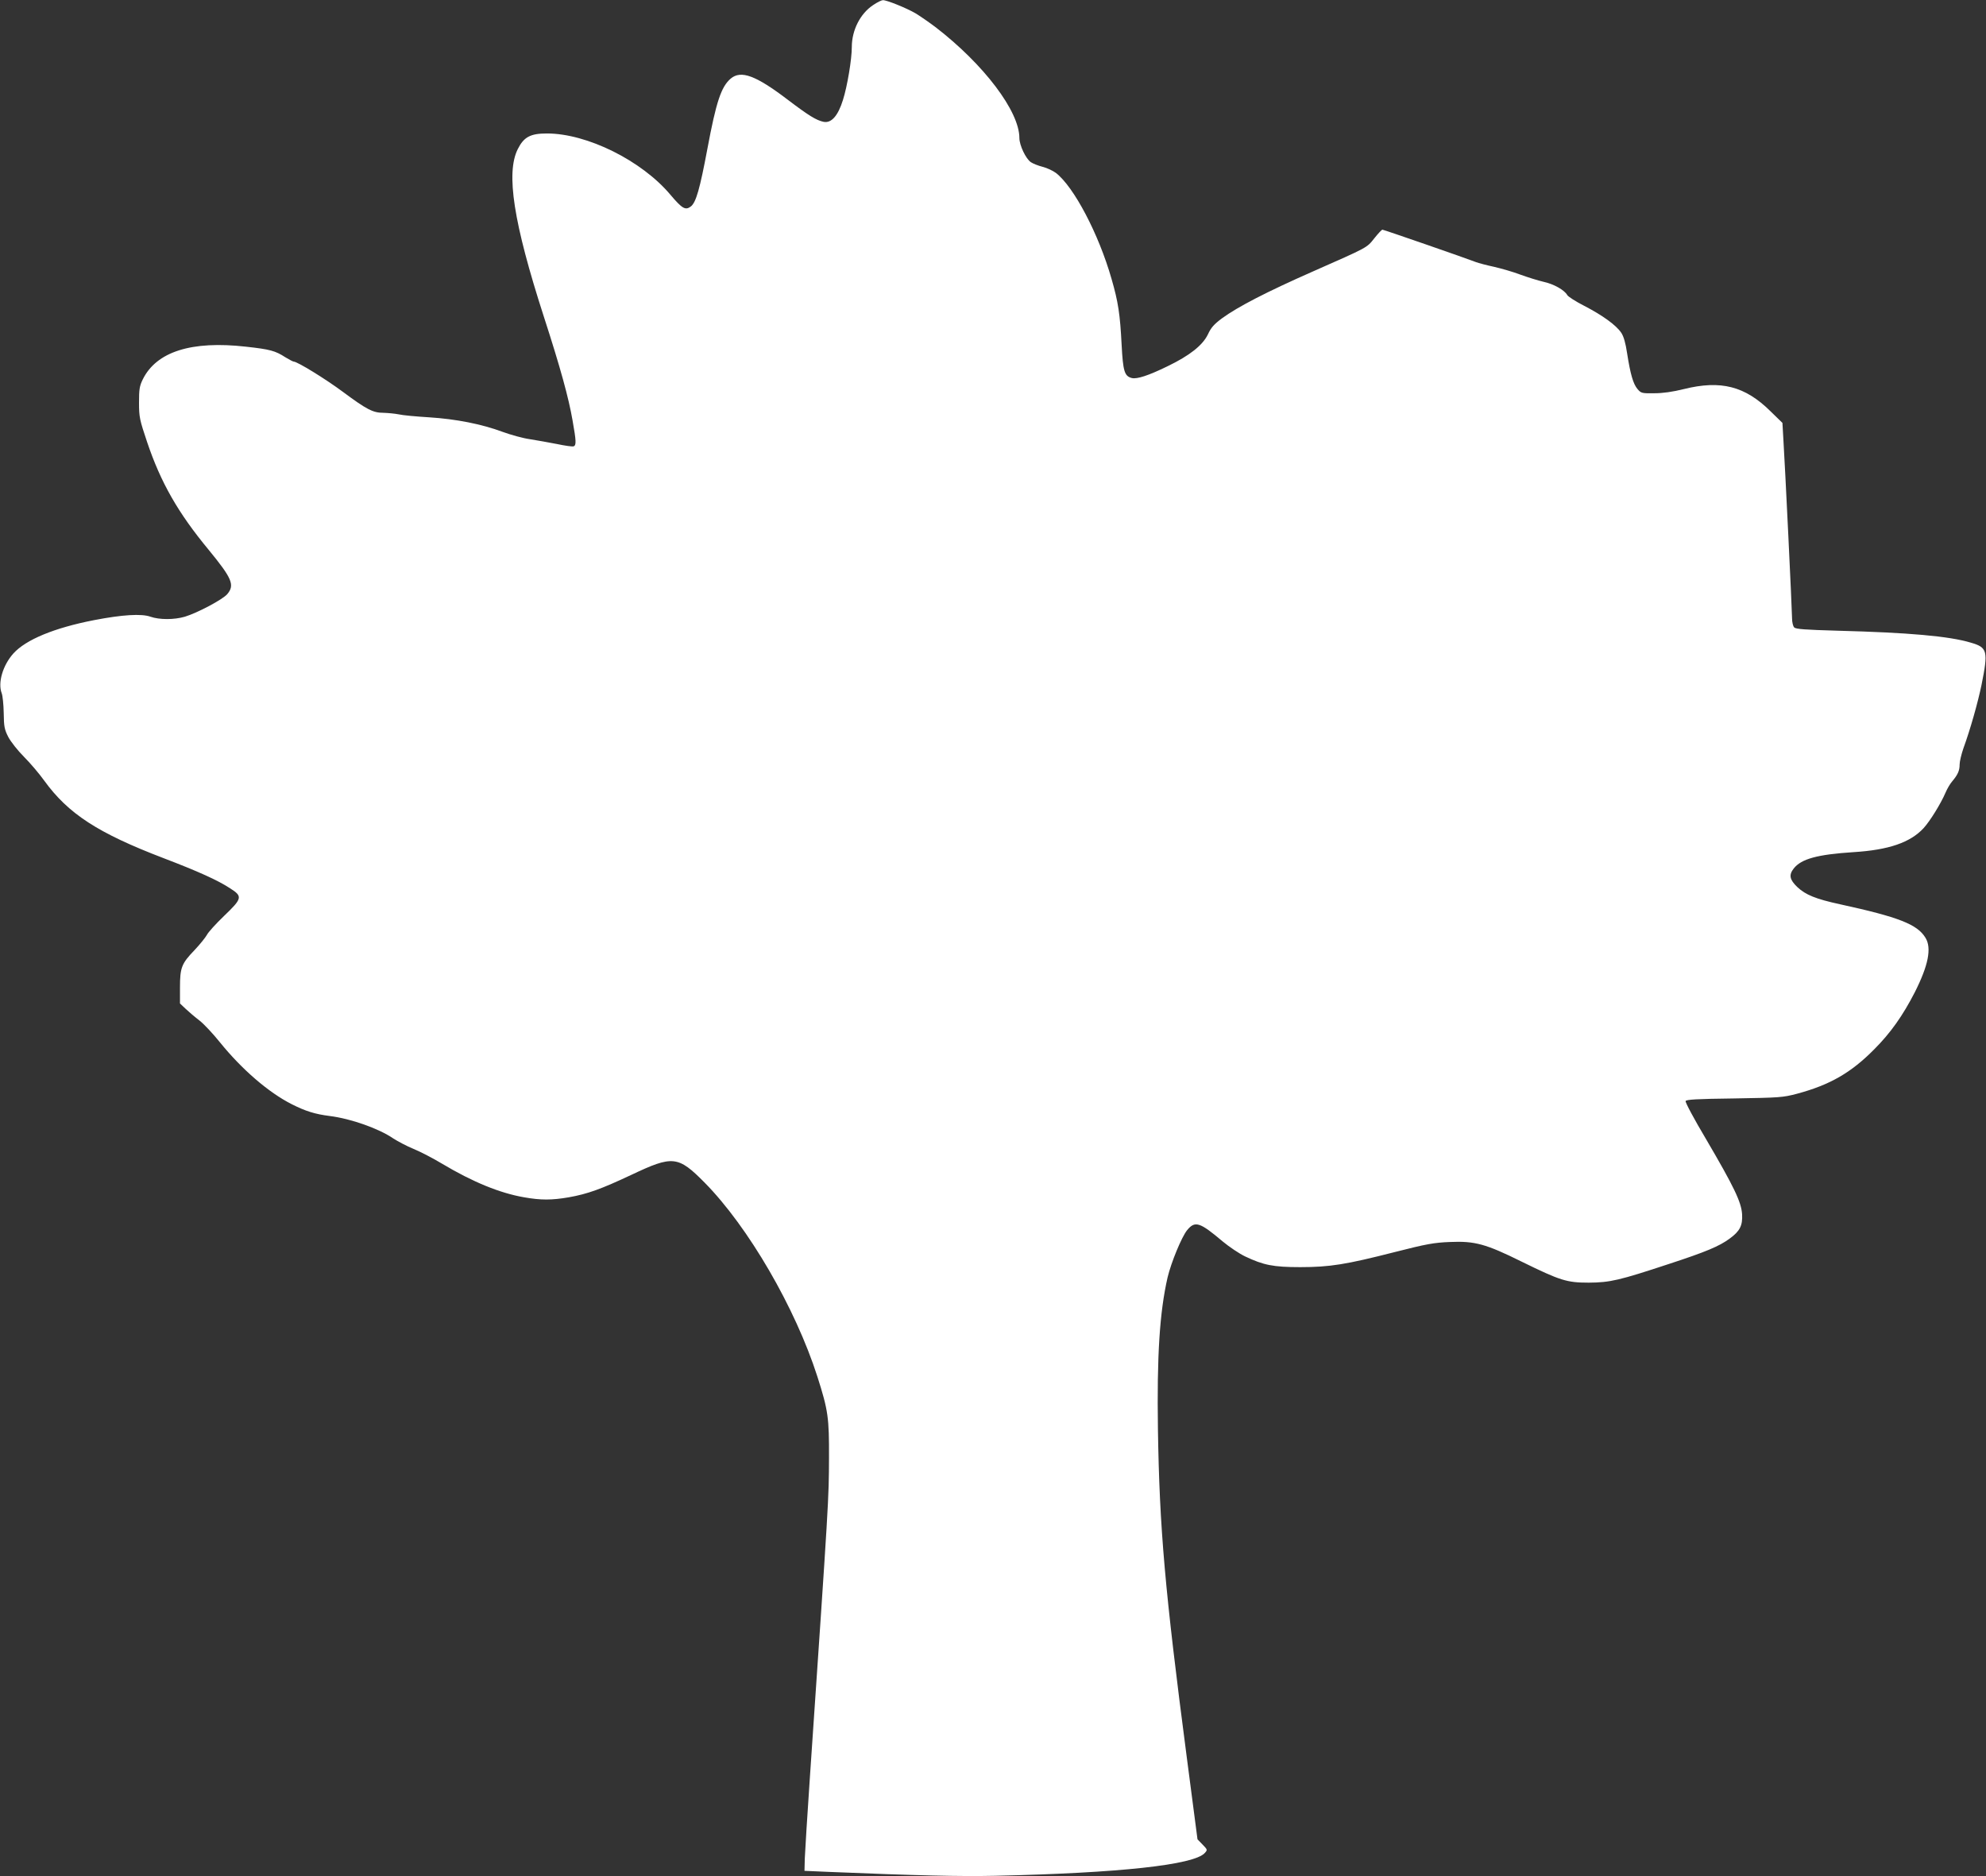 <?xml version="1.0" standalone="no"?>
<!DOCTYPE svg PUBLIC "-//W3C//DTD SVG 20010904//EN"
 "http://www.w3.org/TR/2001/REC-SVG-20010904/DTD/svg10.dtd">
<svg version="1.0" xmlns="http://www.w3.org/2000/svg"
 width="1280pt" height="1209pt" viewBox="0 0 1280 1209"
 preserveAspectRatio="xMidYMid meet">
<rect x="0" y="0" width="1280" height="1209" fill="#333333" stroke="none"/>
<g transform="translate(0,1209) scale(0.1,-0.1)"
fill="#ffffff" stroke="none">
<path d="M5627 12057 c-83 -55 -137 -162 -137 -270 0 -79 -29 -253 -57 -341
-32 -103 -75 -151 -125 -141 -47 10 -96 40 -233 144 -204 155 -299 190 -365
135 -62 -53 -94 -149 -151 -454 -48 -256 -73 -344 -106 -370 -35 -27 -56 -15
-132 75 -185 220 -537 395 -796 395 -107 0 -149 -23 -188 -101 -77 -154 -28
-472 168 -1079 108 -333 160 -524 185 -668 24 -135 25 -161 7 -168 -8 -3 -56
4 -108 15 -52 10 -130 24 -174 31 -44 6 -123 28 -175 47 -134 50 -300 83 -475
94 -82 5 -170 13 -195 19 -25 5 -69 9 -98 10 -68 0 -107 20 -262 135 -113 84
-294 195 -317 195 -5 0 -29 13 -54 28 -65 42 -99 51 -253 68 -352 40 -578 -32
-666 -211 -21 -43 -24 -64 -24 -150 0 -93 4 -110 52 -253 88 -261 199 -456
397 -695 151 -184 169 -227 120 -285 -29 -35 -194 -122 -274 -146 -69 -20
-163 -20 -221 0 -58 21 -183 13 -364 -22 -257 -50 -440 -126 -520 -215 -68
-76 -101 -188 -75 -256 6 -15 12 -73 13 -128 1 -88 5 -106 30 -155 16 -30 61
-87 100 -126 39 -39 98 -108 131 -154 155 -214 346 -338 770 -500 220 -84 349
-142 428 -194 82 -52 79 -65 -39 -178 -53 -51 -103 -106 -111 -123 -9 -16 -44
-60 -79 -97 -84 -87 -94 -113 -94 -241 l0 -103 38 -36 c20 -19 60 -53 89 -75
28 -22 87 -85 131 -140 141 -174 312 -322 462 -398 91 -46 151 -64 244 -76
137 -17 318 -81 411 -145 28 -18 86 -49 130 -67 44 -18 127 -61 185 -96 198
-118 372 -189 528 -216 108 -19 177 -19 288 0 122 22 206 52 404 145 266 126
300 123 472 -51 281 -285 584 -806 726 -1249 70 -219 76 -266 75 -525 -1 -267
0 -252 -123 -2055 -17 -245 -31 -481 -33 -525 l-2 -80 160 -7 c557 -23 841
-30 1070 -25 801 18 1281 70 1350 147 18 20 18 21 -14 54 l-33 34 -69 528
c-141 1077 -176 1474 -186 2114 -7 475 11 754 62 978 23 97 91 262 126 305 51
62 81 53 230 -73 41 -34 106 -78 144 -96 118 -56 181 -69 355 -69 192 0 295
17 609 97 204 52 253 61 356 65 160 7 231 -12 463 -127 249 -122 290 -135 432
-135 138 1 197 15 515 120 239 78 327 115 393 164 66 48 84 84 80 157 -5 79
-53 178 -233 485 -75 126 -134 236 -131 244 4 10 68 14 313 17 291 5 313 6
404 30 213 57 350 136 499 287 105 105 184 217 261 367 87 172 110 285 69 351
-52 87 -174 134 -550 216 -157 34 -223 61 -276 111 -50 48 -56 78 -23 120 49
62 153 90 384 105 228 14 367 62 453 155 41 45 110 156 141 228 10 24 29 57
43 73 37 44 48 70 48 109 0 19 11 65 24 103 45 123 94 298 117 409 44 219 39
242 -69 273 -139 42 -402 65 -860 77 -208 6 -267 10 -278 21 -8 8 -14 34 -14
59 0 48 -45 980 -56 1154 l-6 105 -77 75 c-164 162 -320 202 -558 143 -72 -18
-136 -27 -191 -27 -79 -1 -85 0 -108 27 -28 33 -46 96 -67 230 -10 67 -22 109
-38 133 -33 49 -120 112 -238 173 -55 28 -105 60 -110 70 -18 32 -87 71 -152
85 -35 8 -102 29 -149 46 -47 18 -124 40 -172 51 -47 10 -99 24 -115 30 -61
24 -595 209 -603 209 -5 0 -28 -25 -52 -55 -50 -63 -38 -56 -398 -215 -297
-131 -481 -226 -584 -301 -51 -38 -71 -60 -91 -104 -34 -70 -117 -136 -260
-205 -123 -60 -197 -84 -230 -76 -48 12 -57 44 -66 214 -10 197 -22 277 -65
425 -83 290 -243 594 -359 683 -19 14 -57 32 -85 39 -28 7 -63 21 -76 30 -32
21 -74 109 -74 156 0 172 -229 474 -539 713 -41 31 -100 72 -130 90 -60 35
-187 86 -211 85 -8 0 -37 -14 -63 -32z"/>
</g>
</svg>

